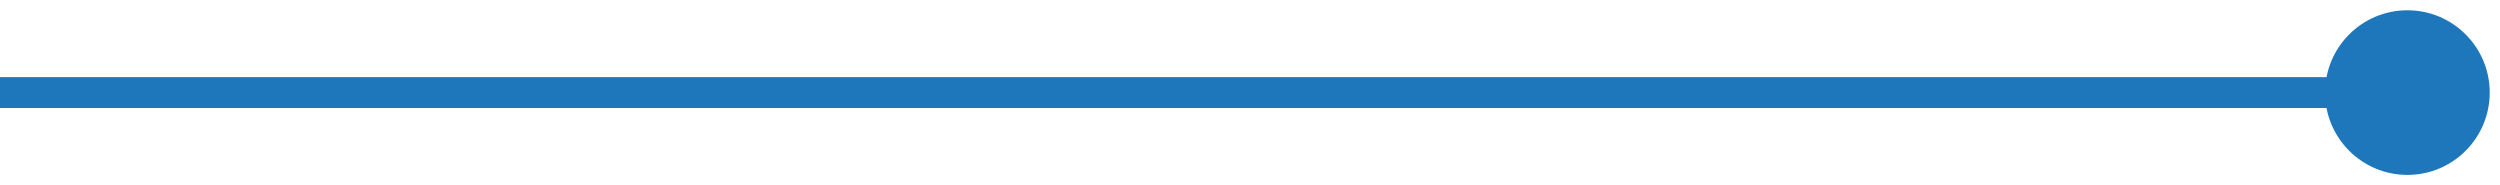 <svg width="81" height="6" viewBox="0 0 81 6" fill="none" xmlns="http://www.w3.org/2000/svg">
<path d="M75.333 3C75.333 4.473 76.527 5.667 78 5.667C79.473 5.667 80.667 4.473 80.667 3C80.667 1.527 79.473 0.333 78 0.333C76.527 0.333 75.333 1.527 75.333 3ZM0 3.5H78V2.5H0V3.5Z" fill="#1D77BA"/>
</svg>

